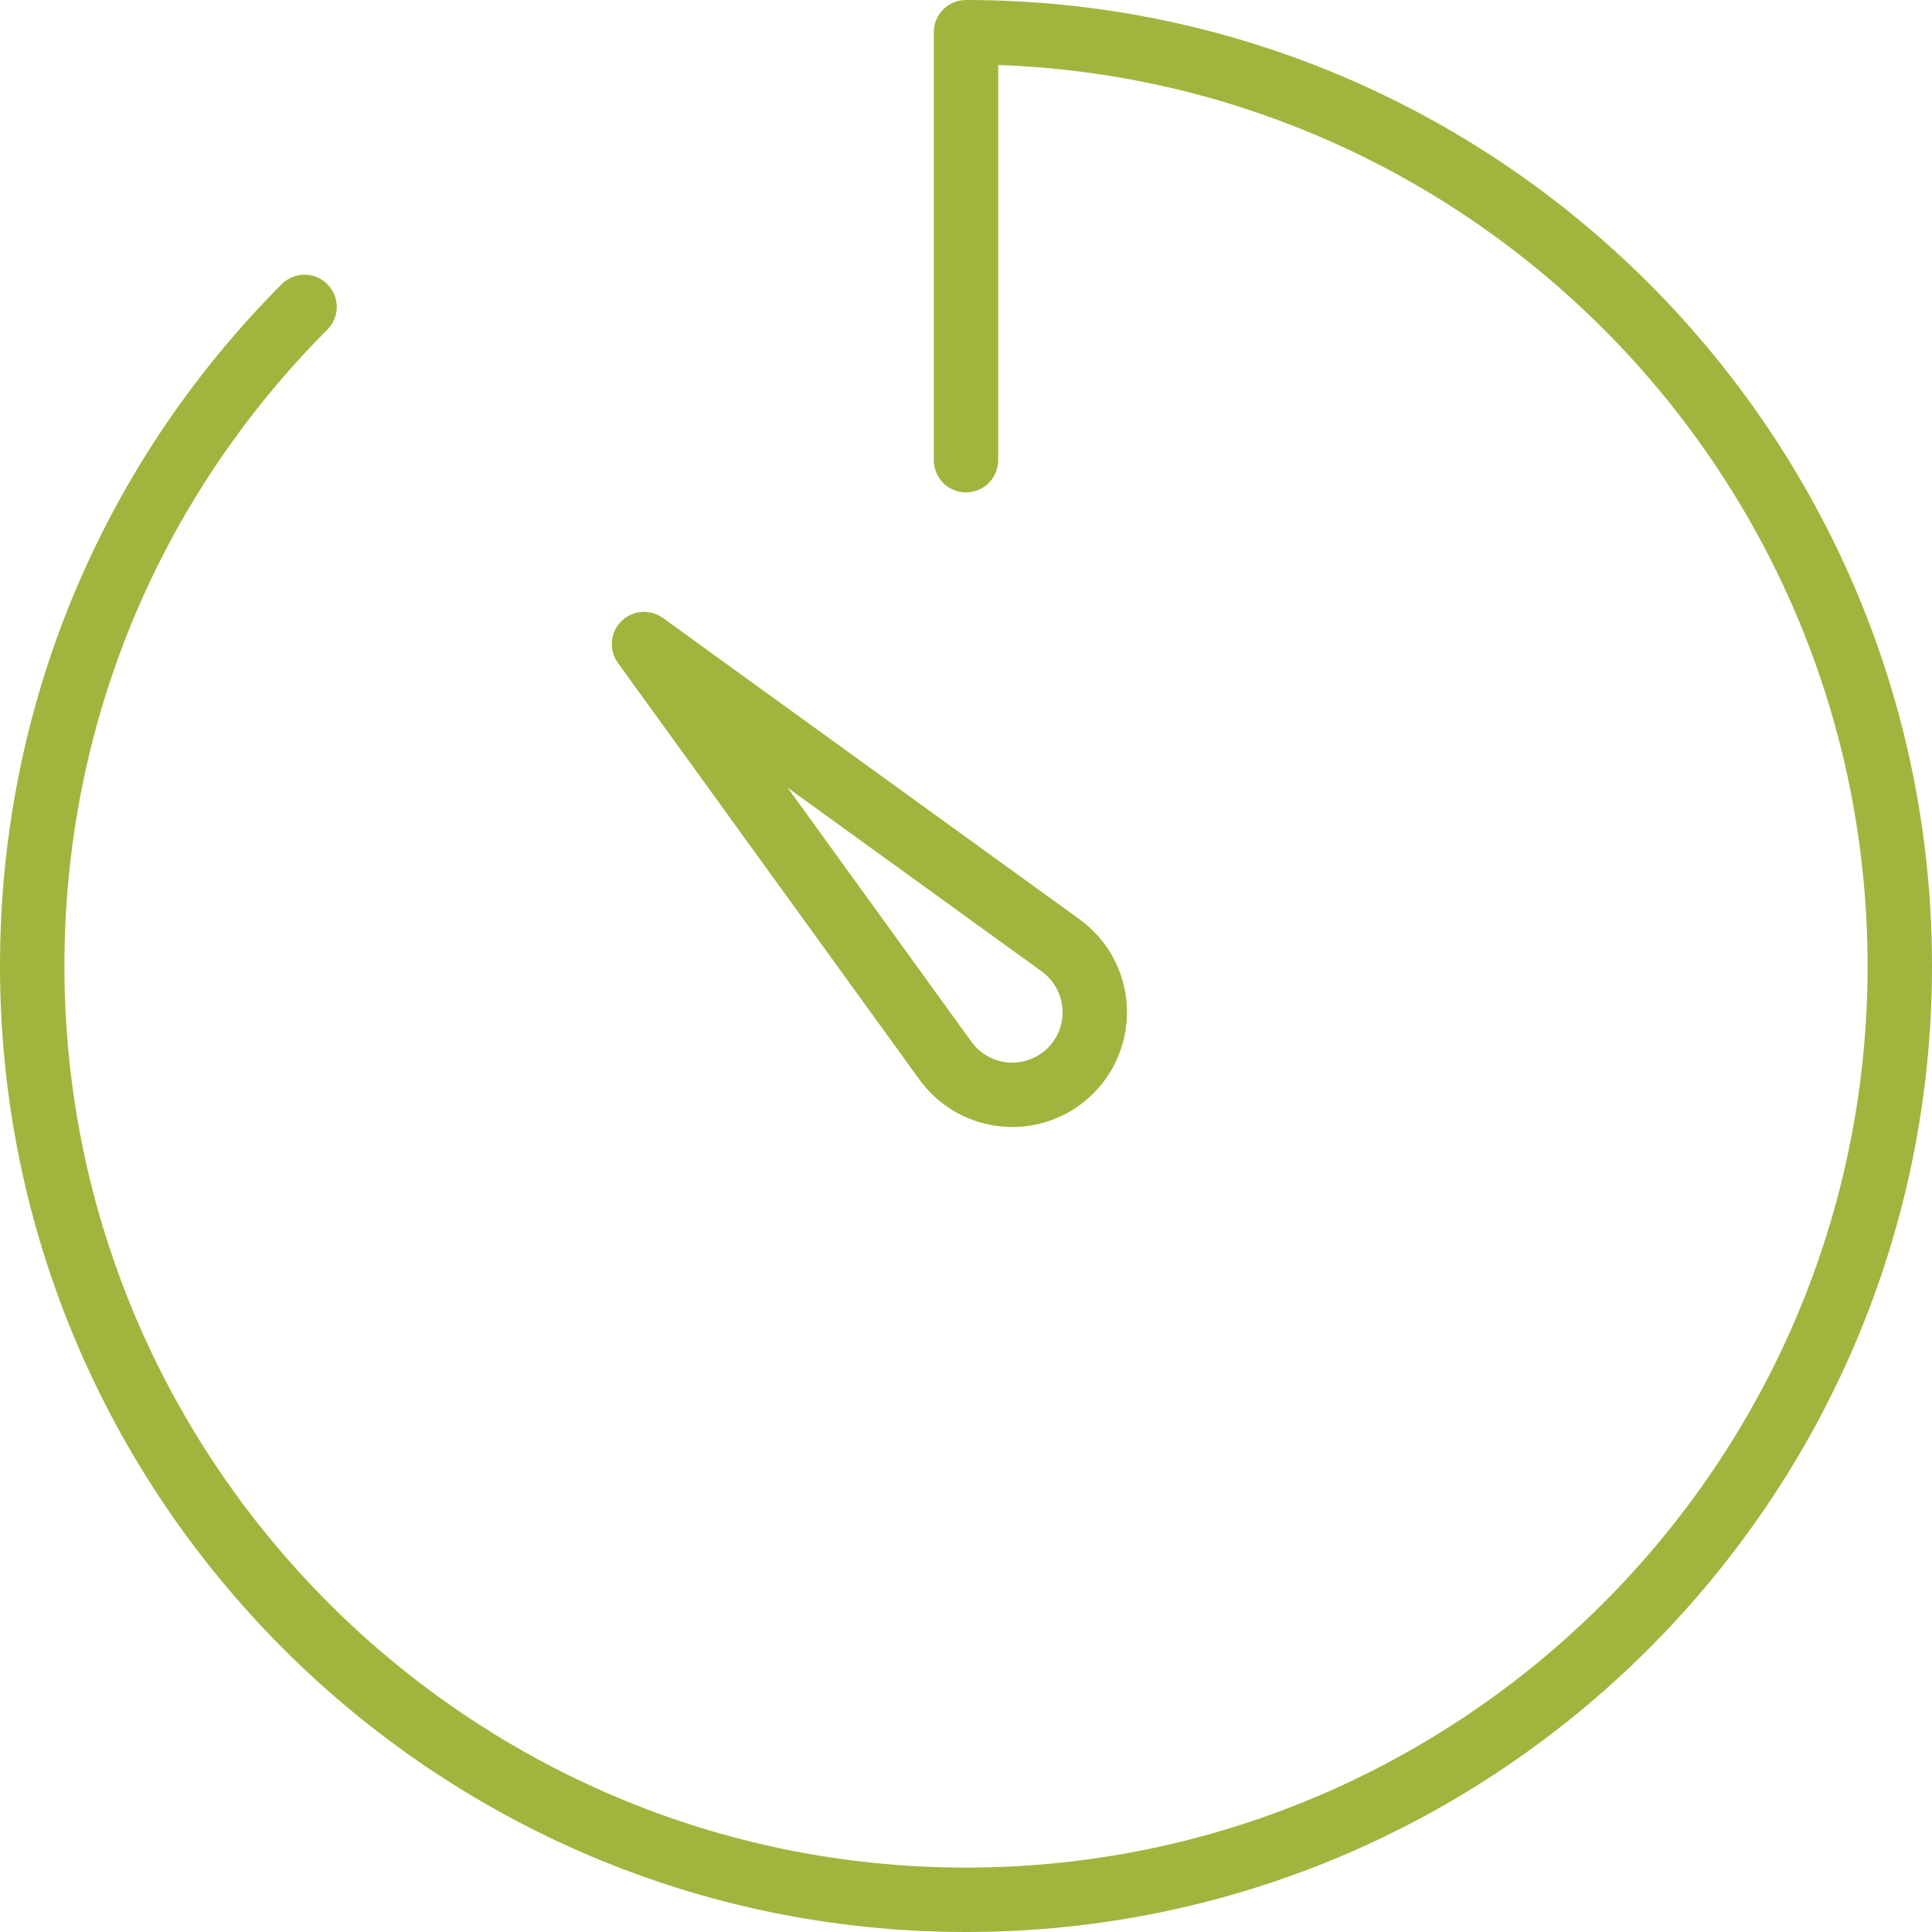 <svg width="71" height="71" viewBox="0 0 71 71" fill="none" xmlns="http://www.w3.org/2000/svg">
<path d="M35.5 0C34.846 0 34.317 0.529 34.317 1.183V16.912C34.317 17.567 34.846 18.096 35.5 18.096C36.154 18.096 36.683 17.567 36.683 16.912V2.388C54.408 3.013 68.633 17.627 68.633 35.5C68.633 53.77 53.77 68.633 35.5 68.633C17.23 68.633 2.367 53.77 2.367 35.5C2.367 26.672 5.798 18.366 12.03 12.113C12.492 11.649 12.49 10.901 12.027 10.439C11.563 9.98 10.816 9.98 10.354 10.442C3.677 17.142 0 26.042 0 35.5C0 55.075 15.925 71 35.5 71C55.075 71 71 55.075 71 35.5C71 15.925 55.075 0 35.5 0Z" fill="#a2b43e"/>
<path d="M33.791 39.679C34.517 40.679 35.64 41.308 36.872 41.404C36.982 41.413 37.092 41.417 37.201 41.417C38.316 41.417 39.388 40.976 40.182 40.181C41.054 39.309 41.5 38.103 41.404 36.871C41.308 35.64 40.68 34.517 39.678 33.788L24.36 22.708C23.892 22.37 23.242 22.422 22.831 22.831C22.419 23.243 22.368 23.891 22.707 24.361L33.791 39.679ZM38.287 35.703C38.726 36.023 39.002 36.516 39.044 37.057C39.087 37.597 38.891 38.126 38.508 38.509C38.125 38.891 37.587 39.087 37.055 39.045C36.516 39.004 36.022 38.727 35.705 38.291L28.945 28.947L38.287 35.703Z" fill="#a2b43e"/>
</svg>